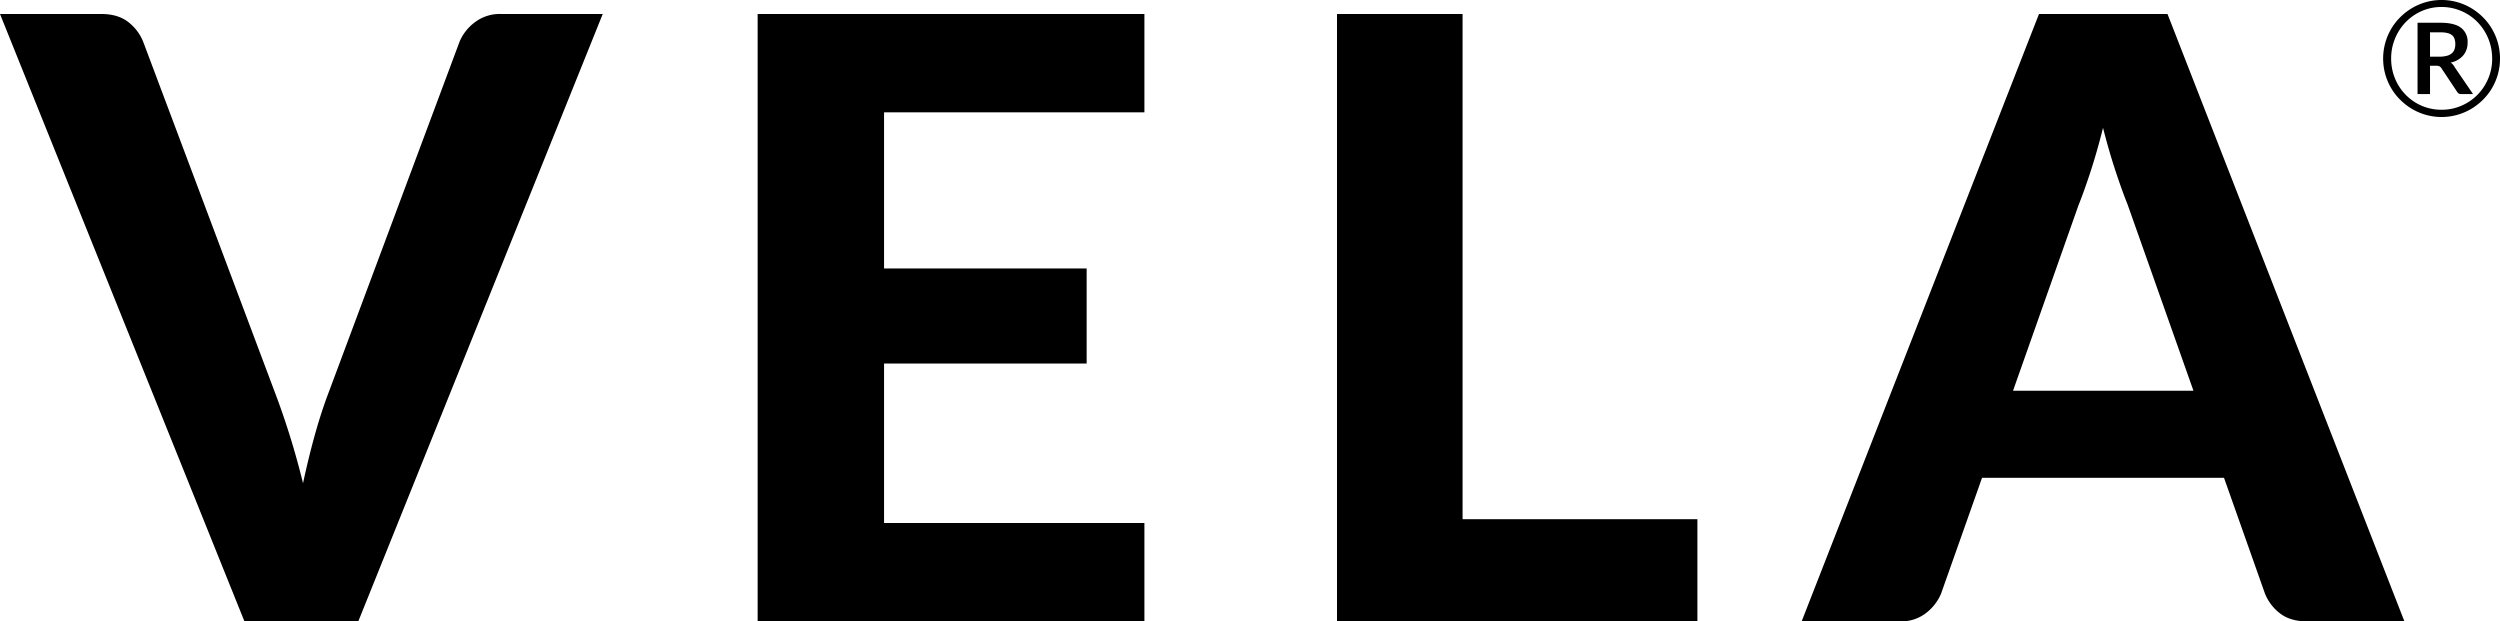 <svg xmlns="http://www.w3.org/2000/svg" width="1164.658" height="289.469" viewBox="0 0 1164.658 289.469">
  <defs>
    <style>
      .cls-1 {
        fill-rule: evenodd;
      }
    </style>
  </defs>
  <path id="velalogo.svg" class="cls-1" d="M239.972,32.768a19.137,19.137,0,0,0-12.382,4,21.978,21.978,0,0,0-6.923,8.873l-60.84,163.02q-3.51,9.168-6.532,19.988t-5.558,22.717q-2.925-11.892-6.337-22.717t-6.923-19.988L73.247,45.638a21.875,21.875,0,0,0-7.117-9.263q-4.781-3.606-12.383-3.607H6.557l113.88,282.945h53.04L287.357,32.768H239.972ZM539.7,78.593V32.768H359.524V315.713H539.7V269.888H418.414V195.593h94.38V151.328h-94.38V78.593H539.7ZM687.92,268.133V32.768h-58.5V315.713h167.9v-47.58H687.92Zm256.441-59.865,30.42-86.19q2.729-6.824,5.752-16.087t5.753-20.183q2.729,10.726,5.752,19.89t5.753,15.99l30.619,86.58H944.361Zm71.959-175.5H956.451L845.886,315.713h45.825a18.734,18.734,0,0,0,12.285-4,22.271,22.271,0,0,0,6.825-8.873l19.11-54.015H1042.64l19.11,54.015a21.8,21.8,0,0,0,7.12,9.263q4.77,3.611,12.38,3.607h45.44Zm101.43,28a27.444,27.444,0,0,0,2.74,6.484,26.67,26.67,0,0,0,4.27,5.5,28.116,28.116,0,0,0,5.51,4.267,27.1,27.1,0,0,0,27.47,0,28.116,28.116,0,0,0,5.51-4.267,26.67,26.67,0,0,0,4.27-5.5,27.357,27.357,0,0,0,2.74-6.5,27.423,27.423,0,0,0,0-14.458,27.729,27.729,0,0,0-2.74-6.521,26.472,26.472,0,0,0-4.27-5.515,28.143,28.143,0,0,0-5.51-4.267,27.057,27.057,0,0,0-27.47,0,28.143,28.143,0,0,0-5.51,4.267,26.472,26.472,0,0,0-4.27,5.515,27.729,27.729,0,0,0-2.74,6.521A27.492,27.492,0,0,0,1117.75,60.764Zm4.59-16.6a24.124,24.124,0,0,1,4.99-7.639,23.436,23.436,0,0,1,7.45-5.142,22.68,22.68,0,0,1,9.21-1.882,23.114,23.114,0,0,1,6.31.857,23.555,23.555,0,0,1,5.65,2.4,22.982,22.982,0,0,1,4.75,3.745,24.126,24.126,0,0,1,6.04,10.62,24.767,24.767,0,0,1,.83,6.409,23.608,23.608,0,0,1-1.84,9.334,24.047,24.047,0,0,1-5.03,7.564,23.646,23.646,0,0,1-7.49,5.086,22.943,22.943,0,0,1-9.22,1.863,23.409,23.409,0,0,1-6.3-.838,23.019,23.019,0,0,1-10.36-6.093,23.49,23.49,0,0,1-3.65-4.826,23.964,23.964,0,0,1-2.35-5.72,24.333,24.333,0,0,1-.82-6.372A24.057,24.057,0,0,1,1122.34,44.163Zm19.26,12.725a3.057,3.057,0,0,1,1.44.261,2.471,2.471,0,0,1,.8.745l7.49,11.254a2,2,0,0,0,1.82.931h5.52l-8.5-12.446a8.028,8.028,0,0,0-.87-1.3,4.211,4.211,0,0,0-1.1-.932,10.438,10.438,0,0,0,5.94-3.391,9.158,9.158,0,0,0,1.99-5.962,8.071,8.071,0,0,0-3.09-6.875q-3.09-2.328-9.5-2.329h-10.73V70.079h5.81V56.888h2.98Zm-2.98-15.576h4.92a13.254,13.254,0,0,1,3.24.335,5.339,5.339,0,0,1,2.11,1.006,3.738,3.738,0,0,1,1.15,1.714,7.425,7.425,0,0,1,.36,2.422,7.092,7.092,0,0,1-.4,2.5,4.273,4.273,0,0,1-1.26,1.826,6,6,0,0,1-2.31,1.136,13.455,13.455,0,0,1-3.49.391h-4.32V41.312Z" transform="translate(-6.563 -26.25)"/>
</svg>
